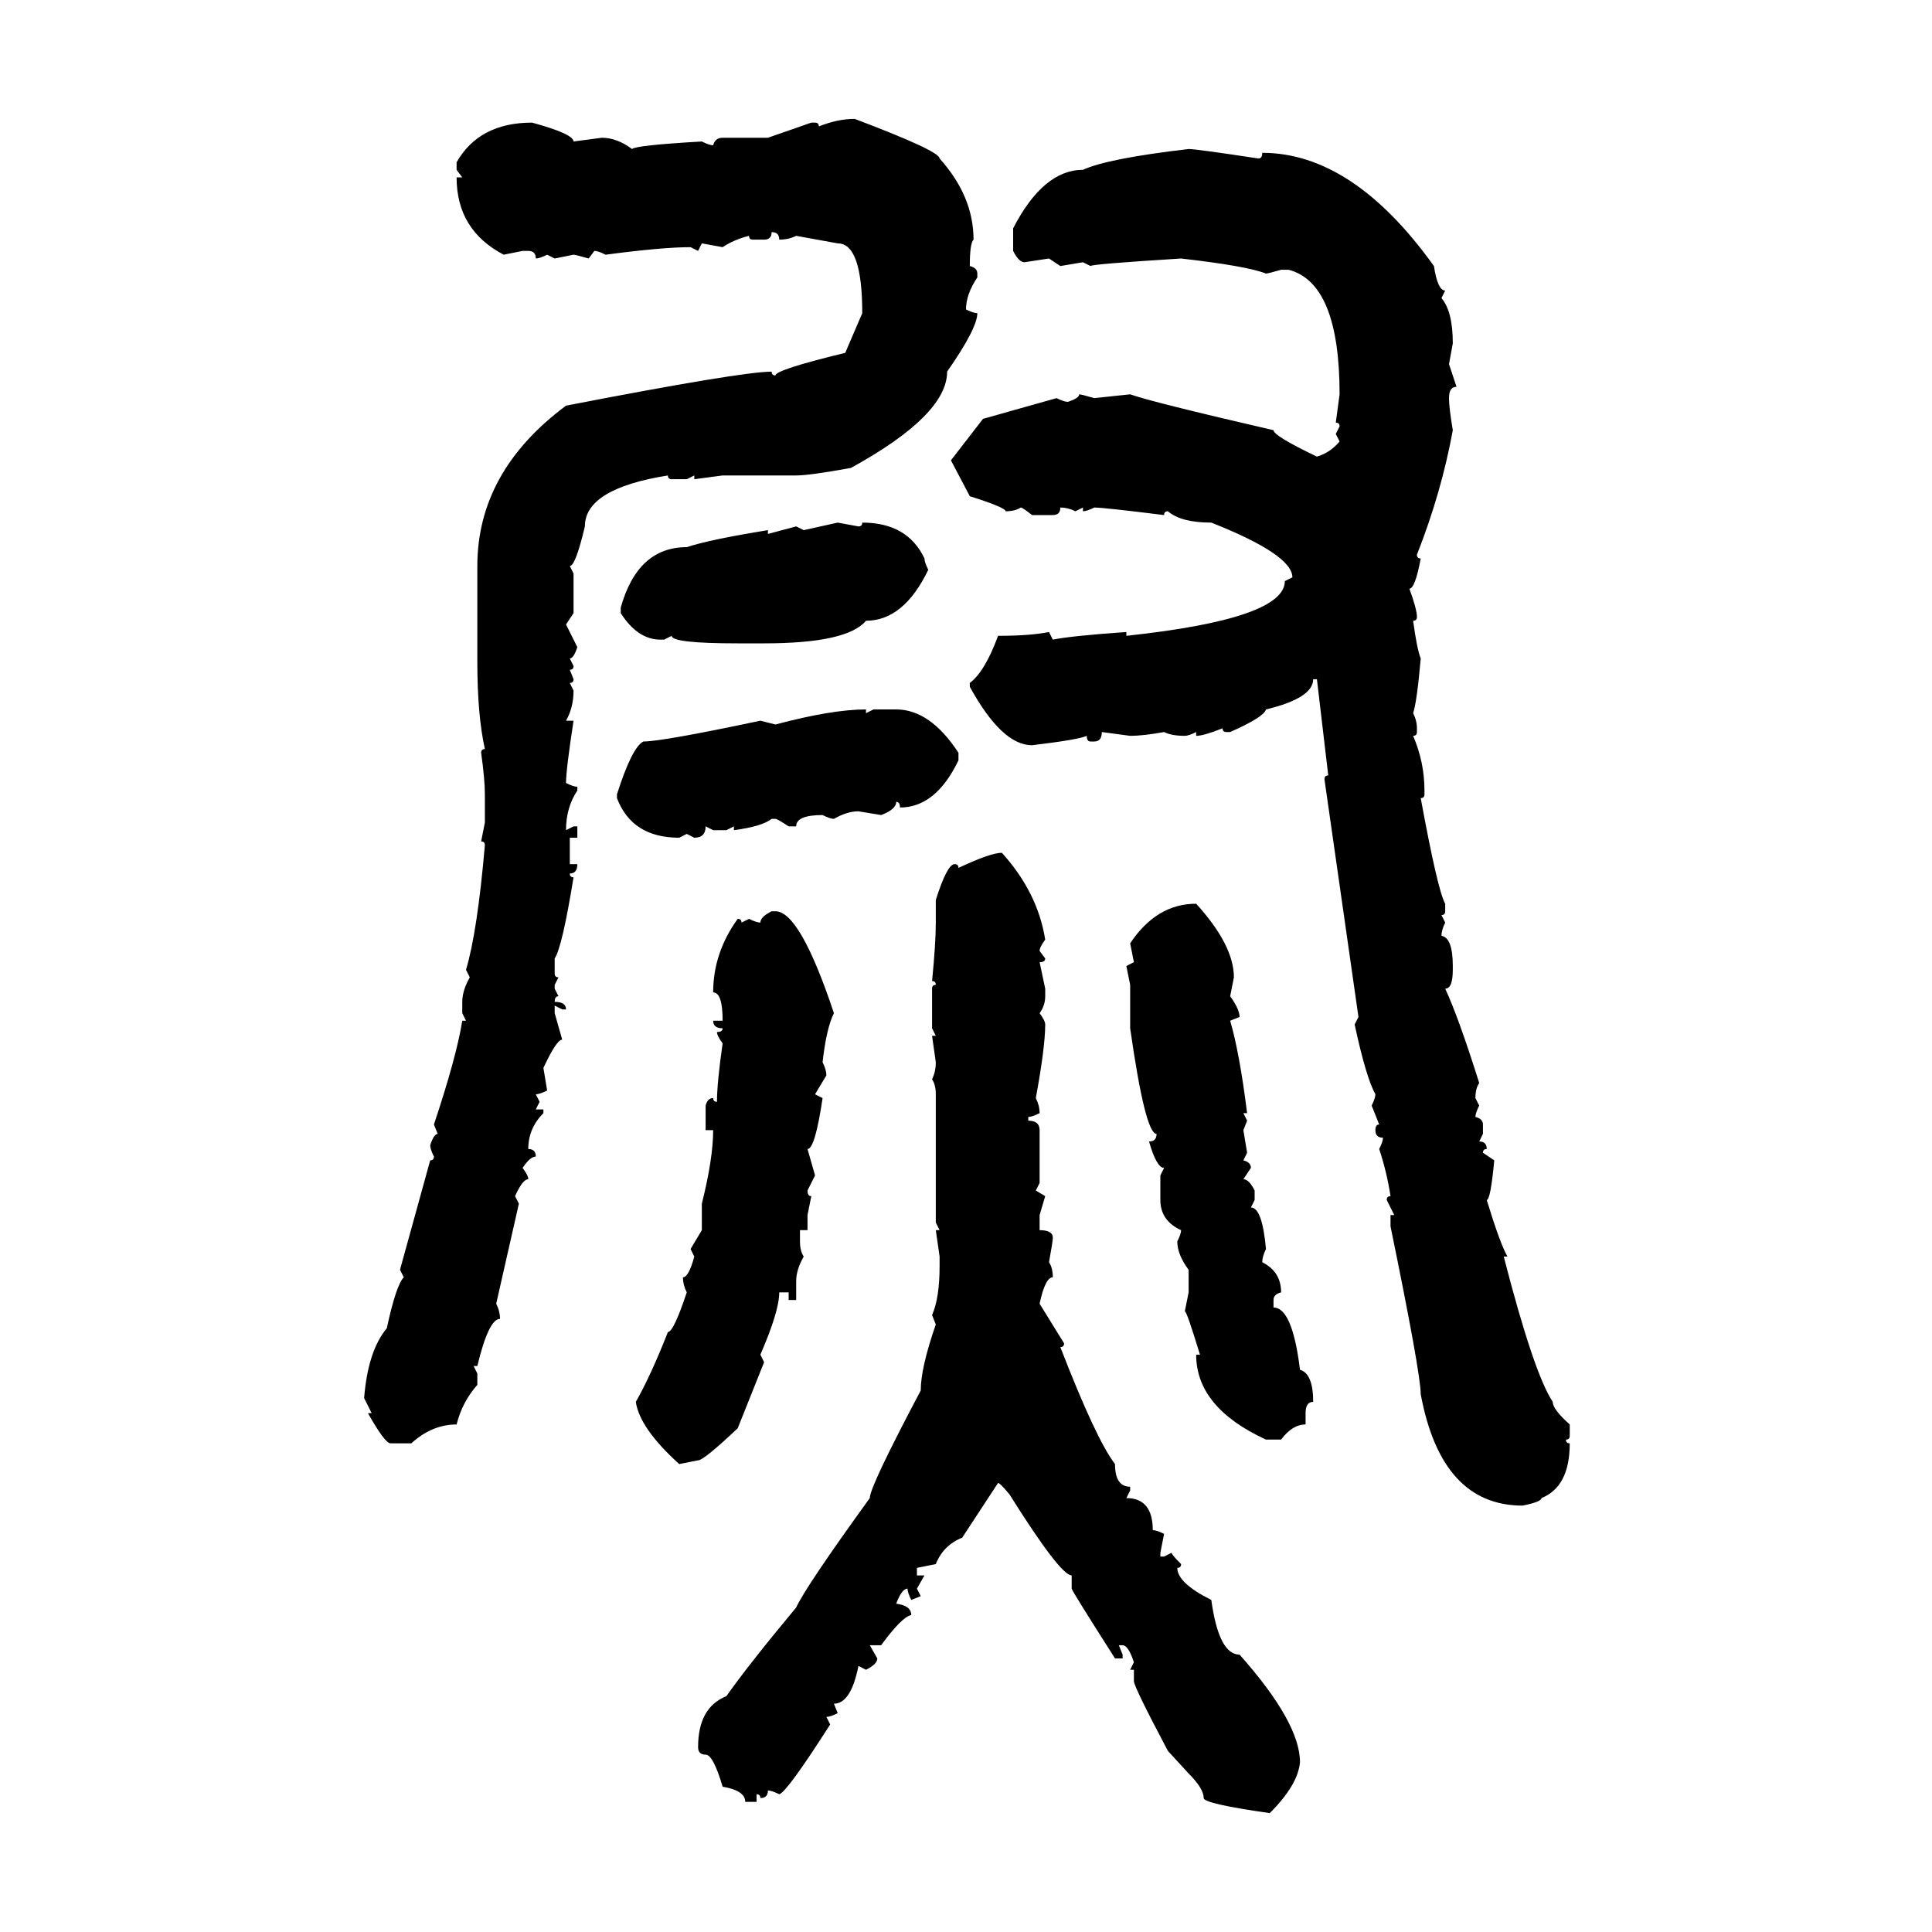 <svg xmlns="http://www.w3.org/2000/svg" xmlns:xlink="http://www.w3.org/1999/xlink" width="300" height="300"><path d="M132.71 18.46L132.71 18.46Q145.90 23.44 145.90 24.61L145.90 24.61Q151.17 30.47 151.17 37.21L151.17 37.21Q150.59 37.79 150.59 41.31L150.59 41.31Q151.76 41.60 151.76 42.48L151.76 42.48L151.76 43.07Q150 45.70 150 48.05L150 48.05Q151.17 48.63 151.76 48.63L151.76 48.63Q151.76 50.98 147.07 57.71L147.07 57.71Q147.07 64.45 132.13 72.66L132.13 72.66Q125.68 73.83 123.63 73.83L123.63 73.83L112.21 73.83L107.81 74.41L107.81 73.83L106.64 74.41L104.30 74.41Q103.71 74.41 103.71 73.83L103.71 73.83Q90.82 75.88 90.82 81.74L90.82 81.74Q89.36 87.89 88.48 87.89L88.48 87.89L89.06 89.06L89.06 95.21L87.89 96.97L89.65 100.49Q89.06 102.25 88.48 102.25L88.48 102.25L89.06 103.42Q89.06 104.00 88.48 104.00L88.48 104.00L89.06 105.47Q89.06 106.05 88.48 106.05L88.48 106.05L89.06 107.23Q89.06 109.86 87.89 111.91L87.89 111.91L89.06 111.91Q87.89 119.53 87.89 121.58L87.89 121.58Q89.06 122.17 89.65 122.17L89.65 122.17L89.65 122.75Q87.89 125.39 87.89 128.91L87.89 128.91L89.06 128.32L89.65 128.32L89.65 130.08L88.48 130.08L88.48 134.18L89.65 134.18Q89.65 135.64 88.48 135.64L88.48 135.64Q88.48 136.23 89.06 136.23L89.06 136.23Q87.30 147.07 86.13 148.83L86.13 148.83L86.13 151.17Q86.13 151.76 86.72 151.76L86.72 151.76L86.13 152.93L86.13 153.52L86.72 154.69Q86.13 154.69 86.13 155.57L86.13 155.57Q87.89 155.57 87.89 156.74L87.89 156.74L87.30 156.74L86.13 156.15L86.13 157.32L87.30 161.43Q86.43 161.43 84.38 165.82L84.38 165.82L84.96 169.34Q83.79 169.92 83.20 169.92L83.20 169.92L83.79 171.09L83.20 172.27L84.38 172.27L84.38 172.85Q82.03 175.20 82.03 178.42L82.03 178.42Q83.20 178.42 83.20 179.59L83.20 179.59Q82.32 179.59 81.15 181.35L81.15 181.35Q82.03 182.52 82.03 183.11L82.03 183.11Q81.15 183.11 79.98 185.74L79.98 185.74L80.57 186.91L77.05 202.44Q77.64 203.61 77.64 204.79L77.64 204.79Q75.88 204.79 74.12 212.11L74.12 212.11L73.54 212.11L74.12 213.28L74.12 215.04Q71.78 217.68 70.90 221.19L70.90 221.19Q67.09 221.19 63.87 224.12L63.87 224.12L60.64 224.12Q59.77 224.12 57.13 219.43L57.13 219.43L57.71 219.43L56.54 217.09Q57.13 209.77 60.06 206.25L60.06 206.25Q61.52 199.51 62.70 198.34L62.70 198.34L62.11 197.17L66.80 180.18Q67.38 180.18 67.38 179.59L67.38 179.59Q66.80 178.42 66.80 177.83L66.80 177.83Q67.38 176.07 67.97 176.07L67.97 176.07L67.38 174.61Q70.90 164.06 71.78 158.50L71.78 158.50L72.36 158.50L71.78 157.32L71.78 155.57Q71.78 153.81 72.95 151.76L72.95 151.76L72.36 150.59Q74.12 144.73 75.29 131.25L75.29 131.25Q75.29 130.66 74.71 130.66L74.71 130.66L75.29 127.73L75.29 123.34Q75.29 121.00 74.71 116.89L74.71 116.89Q74.71 116.31 75.29 116.31L75.29 116.31Q74.12 111.04 74.12 102.83L74.12 102.83L74.12 87.89Q74.12 73.24 87.89 62.99L87.89 62.99Q115.14 57.71 119.82 57.71L119.82 57.71Q119.82 58.30 120.41 58.30L120.41 58.30Q120.41 57.42 131.25 54.79L131.25 54.79L133.89 48.63Q133.89 37.79 130.08 37.79L130.08 37.79L123.63 36.62Q122.46 37.21 121.00 37.21L121.00 37.21Q121.00 36.04 119.82 36.04L119.82 36.04Q119.82 37.21 118.65 37.21L118.65 37.21L116.89 37.21Q116.31 37.21 116.31 36.62L116.31 36.62Q113.96 37.21 112.21 38.38L112.21 38.38L108.98 37.79L108.40 38.96L107.23 38.38Q102.83 38.38 94.04 39.55L94.04 39.55Q92.87 38.96 92.29 38.96L92.29 38.96L91.41 40.14Q89.36 39.55 89.06 39.55L89.06 39.55L86.13 40.14L84.96 39.55Q83.79 40.14 83.20 40.14L83.20 40.14Q83.20 38.96 82.03 38.96L82.03 38.96L81.15 38.96L78.22 39.55Q70.90 35.74 70.90 27.54L70.90 27.54L71.78 27.54L70.90 26.37L70.90 25.20Q74.41 19.04 82.62 19.04L82.62 19.04Q89.06 20.80 89.06 21.97L89.06 21.97L93.46 21.39Q95.80 21.39 98.14 23.14L98.14 23.14Q98.73 22.56 108.98 21.97L108.98 21.97Q110.16 22.56 110.74 22.56L110.74 22.56Q111.04 21.39 112.21 21.39L112.21 21.39L119.24 21.39L125.98 19.04L126.56 19.04Q127.15 19.04 127.15 19.63L127.15 19.63Q130.08 18.46 132.71 18.46ZM184.57 23.14L184.57 23.14Q185.74 23.14 195.41 24.61L195.41 24.61Q196.00 24.61 196.00 23.73L196.00 23.73Q210.06 23.73 222.66 41.31L222.66 41.31Q223.24 45.12 224.41 45.12L224.41 45.12L223.83 46.29Q225.59 48.34 225.59 53.32L225.59 53.32L225 56.54L226.17 60.06Q225 60.06 225 61.82L225 61.82Q225 63.28 225.59 66.80L225.59 66.80Q223.83 76.46 220.02 86.13L220.02 86.13Q220.02 86.72 220.61 86.72L220.61 86.72Q219.73 91.41 218.85 91.41L218.85 91.41Q220.02 94.63 220.02 95.80L220.02 95.80Q220.02 96.39 219.43 96.39L219.43 96.39Q220.02 100.78 220.61 102.25L220.61 102.25Q220.02 108.98 219.43 110.74L219.43 110.74Q220.02 111.91 220.02 113.09L220.02 113.09L220.02 113.67Q220.02 114.26 219.43 114.26L219.43 114.26Q221.19 118.36 221.19 122.75L221.19 122.75L221.19 123.34Q221.19 123.93 220.61 123.93L220.61 123.93Q223.24 138.28 224.41 140.33L224.41 140.33L224.41 141.50Q224.41 142.09 223.83 142.09L223.83 142.09L224.41 143.26Q223.83 144.43 223.83 145.31L223.83 145.31Q225.59 145.61 225.59 150L225.59 150L225.59 150.59Q225.59 153.52 224.41 153.52L224.41 153.52Q226.46 157.91 229.69 168.16L229.69 168.16Q229.10 169.04 229.10 170.51L229.10 170.51L229.69 171.68Q229.10 172.85 229.10 173.44L229.10 173.44Q230.27 173.73 230.27 174.61L230.27 174.61L230.27 176.07L229.69 177.25Q230.86 177.25 230.86 178.42L230.86 178.42Q230.27 178.42 230.27 179.00L230.27 179.00L232.03 180.18Q231.45 186.33 230.86 186.33L230.86 186.33Q232.91 193.07 234.08 195.12L234.08 195.12L233.50 195.12Q238.18 213.28 241.11 217.68L241.11 217.68Q241.11 218.85 243.75 221.19L243.75 221.19L243.75 222.95Q243.75 223.54 243.16 223.54L243.16 223.54Q243.16 224.12 243.75 224.12L243.75 224.12Q243.75 230.86 239.36 232.62L239.36 232.62Q239.36 233.20 236.43 233.79L236.43 233.79Q223.83 233.79 220.61 216.50L220.61 216.50Q220.61 213.28 215.92 190.43L215.92 190.43L215.92 188.67L216.50 188.67L215.33 186.33Q215.33 185.74 215.92 185.74L215.92 185.74Q215.33 181.93 214.16 178.42L214.16 178.42Q214.75 177.25 214.75 176.66L214.75 176.66Q213.57 176.66 213.57 175.49L213.57 175.49Q213.57 174.61 214.16 174.61L214.16 174.61L212.99 171.68Q213.57 170.51 213.57 169.92L213.57 169.92Q212.11 167.29 210.35 159.08L210.35 159.08L210.94 157.91L205.66 121.00Q205.66 120.41 206.25 120.41L206.25 120.41L204.49 105.47L203.91 105.47Q203.91 108.40 196.58 110.16L196.58 110.16Q196.29 111.33 191.02 113.67L191.02 113.67L190.43 113.67Q189.84 113.67 189.84 113.09L189.84 113.09Q186.91 114.26 185.74 114.26L185.74 114.26L185.74 113.67Q184.57 114.26 183.98 114.26L183.98 114.26Q181.93 114.26 180.76 113.67L180.76 113.67Q177.54 114.26 175.49 114.26L175.49 114.26L171.09 113.67Q171.09 115.14 169.92 115.14L169.92 115.14L169.34 115.14Q168.75 115.14 168.75 114.26L168.75 114.26Q167.58 114.84 160.25 115.72L160.25 115.72Q155.57 115.72 150.59 106.64L150.59 106.64L150.59 106.05Q152.93 104.30 154.98 98.73L154.98 98.73Q159.96 98.73 162.89 98.14L162.89 98.14L163.48 99.32Q166.41 98.73 174.90 98.14L174.90 98.14L174.90 98.73Q199.51 96.09 199.51 90.23L199.51 90.23L200.68 89.65Q200.68 86.13 188.09 81.15L188.09 81.15Q183.40 81.15 181.35 79.39L181.35 79.39Q180.76 79.39 180.76 79.98L180.76 79.98Q171.39 78.81 169.92 78.81L169.92 78.81Q168.75 79.39 168.16 79.39L168.16 79.39L168.16 78.81L166.99 79.39Q165.82 78.81 164.65 78.81L164.65 78.81Q164.65 79.98 163.48 79.98L163.48 79.98L160.25 79.98Q158.79 78.81 158.50 78.81L158.50 78.81Q157.62 79.39 156.15 79.39L156.15 79.39Q156.15 78.81 150.59 77.05L150.59 77.05L147.66 71.48L152.64 65.04L164.06 61.82Q165.23 62.40 165.82 62.40L165.82 62.40Q167.58 61.82 167.58 61.23L167.58 61.23Q167.87 61.23 169.92 61.82L169.92 61.82L175.49 61.23Q178.71 62.40 197.75 66.80L197.75 66.80Q197.75 67.68 204.49 70.90L204.49 70.90Q206.54 70.31 208.01 68.55L208.01 68.55L207.42 67.38L208.01 66.21Q208.01 65.63 207.42 65.63L207.42 65.63L208.01 61.23Q208.01 43.95 200.10 41.89L200.10 41.89L198.93 41.89Q196.88 42.48 196.58 42.48L196.58 42.48Q193.65 41.31 183.40 40.14L183.40 40.14Q169.34 41.02 169.34 41.31L169.34 41.31L168.16 40.72L164.65 41.31L162.89 40.14L159.08 40.72Q158.20 40.72 157.32 38.96L157.32 38.96L157.32 35.45Q162.01 26.37 168.16 26.37L168.16 26.37Q171.97 24.61 184.57 23.14ZM124.80 82.32L130.08 81.15L133.30 81.74Q133.89 81.74 133.89 81.15L133.89 81.15Q140.92 81.15 143.55 86.72L143.55 86.72Q143.55 87.30 144.14 88.48L144.14 88.48Q140.33 96.39 134.47 96.39L134.47 96.39Q131.54 99.90 118.65 99.90L118.65 99.90L114.55 99.90Q104.30 99.90 104.30 98.73L104.30 98.73L103.13 99.32L102.54 99.32Q99.02 99.32 96.39 95.21L96.39 95.21L96.39 94.34Q99.02 84.96 106.64 84.96L106.64 84.96Q110.16 83.79 119.24 82.32L119.24 82.32L119.24 82.91L123.63 81.74L124.80 82.32ZM134.47 110.16L134.47 110.16L134.47 110.74L135.64 110.16L139.16 110.16Q144.43 110.16 148.83 116.89L148.83 116.89L148.83 118.07Q145.31 125.39 139.75 125.39L139.75 125.39Q139.75 124.51 139.16 124.51L139.16 124.51Q139.16 125.68 136.82 126.56L136.82 126.56L133.30 125.98Q131.54 125.98 129.49 127.15L129.49 127.15Q128.91 127.15 127.73 126.56L127.73 126.56Q123.63 126.56 123.63 128.32L123.63 128.32L122.46 128.32Q120.70 127.15 120.41 127.15L120.41 127.15L119.82 127.15Q118.36 128.32 113.96 128.91L113.96 128.91L113.96 128.32L112.79 128.91L110.74 128.91L109.57 128.32Q109.57 130.08 107.81 130.08L107.81 130.08L106.64 129.49L105.47 130.08Q98.14 130.08 95.80 123.93L95.80 123.93L95.80 123.34Q98.14 116.02 99.90 115.14L99.90 115.14Q102.83 115.14 118.07 111.91L118.07 111.91L120.41 112.50Q129.20 110.16 134.47 110.16ZM155.57 132.42L155.57 132.42Q161.13 138.57 162.30 145.90L162.30 145.90Q161.43 147.07 161.43 147.66L161.43 147.66L162.30 148.83Q162.30 149.41 161.43 149.41L161.43 149.41L162.30 153.52L162.30 154.69Q162.30 156.15 161.43 157.32L161.43 157.32Q162.30 158.50 162.30 159.08L162.30 159.08Q162.30 162.60 160.84 170.51L160.84 170.51Q161.43 171.68 161.43 172.85L161.43 172.85Q160.25 173.44 159.67 173.44L159.67 173.44L159.67 174.02Q161.43 174.02 161.43 175.49L161.43 175.49L161.43 183.69L160.84 184.86L162.30 185.74L161.43 188.67L161.43 191.02Q163.48 191.02 163.48 192.19L163.48 192.19Q163.48 192.77 162.89 196.00L162.89 196.00Q163.48 196.88 163.48 198.34L163.48 198.34Q162.30 198.34 161.43 202.44L161.43 202.44L165.23 208.59Q165.23 209.18 164.65 209.18L164.65 209.18Q170.21 223.54 173.14 227.34L173.14 227.34Q173.14 230.86 175.49 230.86L175.49 230.86L175.49 231.45L174.90 232.62Q179.00 232.62 179.00 237.60L179.00 237.60Q179.59 237.60 180.76 238.18L180.76 238.18L180.18 241.11L180.18 241.70L180.76 241.70L181.93 241.11Q181.93 241.41 183.40 242.87L183.40 242.87Q183.40 243.46 182.81 243.46L182.81 243.46Q182.81 245.80 188.09 248.44L188.09 248.44Q189.26 256.93 192.48 256.93L192.48 256.93Q201.86 267.48 201.86 273.63L201.86 273.63Q201.56 277.15 197.17 281.54L197.17 281.54Q186.91 280.08 186.91 279.20L186.91 279.20Q186.91 277.73 184.57 275.39L184.57 275.39L181.35 271.88Q176.07 261.91 176.07 261.04L176.07 261.04L176.07 259.28L175.49 259.28L176.07 258.11Q175.20 255.47 174.32 255.47L174.32 255.47L173.73 255.47L174.32 256.93L174.32 257.52L173.14 257.52Q166.41 246.97 166.41 246.68L166.41 246.68L166.41 244.63Q164.65 244.63 156.74 232.03L156.74 232.03Q155.27 230.27 154.98 230.27L154.98 230.27L149.41 238.77Q146.48 239.94 145.31 242.87L145.31 242.87L142.38 243.46L142.38 244.63L143.55 244.63L142.38 246.68L142.97 247.85L141.50 248.44Q140.92 247.27 140.92 246.68L140.92 246.68Q140.04 246.68 139.16 249.02L139.16 249.02Q141.50 249.32 141.50 250.78L141.50 250.78Q140.04 251.07 136.82 255.47L136.82 255.47L135.06 255.47L136.23 257.52Q136.23 258.40 134.47 259.28L134.47 259.28L133.30 258.69Q132.13 264.55 129.49 264.55L129.49 264.55L130.08 266.02Q128.91 266.60 128.32 266.60L128.32 266.60L128.91 267.77Q122.17 278.32 121.00 278.61L121.00 278.61Q119.82 278.03 119.24 278.03L119.24 278.03Q119.24 279.20 118.07 279.20L118.07 279.20Q118.07 278.61 117.48 278.61L117.48 278.61L117.48 279.79L115.72 279.79Q115.72 278.03 112.21 277.44L112.21 277.44Q110.74 272.46 109.57 272.46L109.57 272.46Q108.40 272.46 108.40 271.29L108.40 271.29Q108.40 265.14 112.79 263.38L112.79 263.38Q116.31 258.40 123.63 249.61L123.63 249.61Q125.10 246.39 135.06 232.62L135.06 232.62Q135.06 230.86 142.97 215.92L142.97 215.92Q142.97 212.40 145.31 205.66L145.31 205.66L144.73 204.20Q145.90 201.56 145.90 196.58L145.90 196.58L145.90 195.12L145.31 191.02L145.90 191.02L145.31 189.84L145.31 169.92Q145.31 168.46 144.73 167.58L144.73 167.58Q145.31 166.41 145.31 164.94L145.31 164.94L144.73 160.84L145.31 160.84L144.73 159.67L144.73 153.52Q144.73 152.93 145.31 152.93L145.31 152.93Q145.31 152.34 144.73 152.34L144.73 152.34Q145.31 146.48 145.31 143.26L145.31 143.26L145.31 139.75Q147.07 134.18 148.24 134.18L148.24 134.18Q148.83 134.18 148.83 134.77L148.83 134.77Q153.81 132.42 155.57 132.42ZM185.74 140.33L185.74 140.33Q191.60 146.78 191.60 151.76L191.60 151.76L191.02 154.69Q192.48 156.74 192.48 157.91L192.48 157.91L191.02 158.50Q192.48 163.48 193.65 172.85L193.65 172.85L193.07 172.85L193.65 174.02L193.07 175.49L193.65 179.00L193.07 180.18Q194.24 180.47 194.24 181.35L194.24 181.35L193.07 183.11Q193.95 183.11 194.82 184.86L194.82 184.86L194.82 186.33L194.24 187.50Q196.00 187.50 196.58 193.95L196.58 193.95Q196.00 195.12 196.00 196.00L196.00 196.00Q198.93 197.46 198.93 200.68L198.93 200.68Q197.75 200.98 197.75 201.86L197.75 201.86L197.75 203.03Q200.68 203.03 201.86 212.70L201.86 212.70Q203.91 213.28 203.91 217.68L203.91 217.68Q202.73 217.68 202.73 219.43L202.73 219.43L202.73 221.19Q200.68 221.19 198.93 223.54L198.93 223.54L196.58 223.54Q185.74 218.55 185.74 210.35L185.74 210.35L186.33 210.35Q184.28 203.61 183.98 203.61L183.98 203.61L184.57 200.68L184.57 197.17Q182.81 194.82 182.81 192.77L182.81 192.77Q183.40 191.60 183.40 191.02L183.40 191.02Q180.18 189.55 180.18 186.33L180.18 186.33L180.18 182.52L180.76 181.35Q179.59 181.35 178.42 177.25L178.42 177.25Q179.59 177.25 179.59 176.07L179.59 176.07Q177.83 176.07 175.49 159.67L175.49 159.67L175.49 152.93L174.90 150L176.07 149.41L175.49 146.48Q179.59 140.33 185.74 140.33ZM119.82 141.50L119.82 141.50L120.41 141.50Q124.22 141.50 129.49 157.32L129.49 157.32Q128.32 159.67 127.73 164.94L127.73 164.94Q128.32 166.11 128.32 166.99L128.32 166.99L126.56 169.92L127.73 170.51Q126.56 178.42 125.39 178.42L125.39 178.42L126.56 182.52L125.39 184.86Q125.39 185.74 125.98 185.74L125.98 185.74L125.39 188.67L125.39 191.02L124.22 191.02L124.22 192.77Q124.22 194.24 124.80 195.12L124.80 195.12Q123.63 197.17 123.63 198.93L123.63 198.93L123.63 201.86L122.46 201.86L122.46 200.68L121.00 200.68Q121.00 203.61 118.07 210.35L118.07 210.35L118.65 211.52L114.55 221.78Q109.28 226.76 108.40 226.76L108.40 226.76L105.47 227.34Q99.32 221.78 98.73 217.68L98.73 217.68Q101.07 213.57 103.71 206.84L103.71 206.84Q104.59 206.84 106.64 200.68L106.64 200.68Q106.05 199.51 106.05 198.34L106.05 198.34Q106.93 198.34 107.81 195.12L107.81 195.12L107.23 193.95L108.98 191.02L108.98 186.91Q110.74 179.88 110.74 175.49L110.74 175.49L109.57 175.49L109.57 171.68Q109.86 170.51 110.74 170.51L110.74 170.51Q110.74 171.09 111.33 171.09L111.33 171.09Q111.33 168.16 112.21 162.01L112.21 162.01Q111.33 160.84 111.33 160.25L111.33 160.25Q112.21 160.25 112.21 159.67L112.21 159.67Q110.74 159.67 110.74 158.50L110.74 158.50L112.21 158.50Q112.21 154.10 110.74 154.10L110.74 154.10Q110.74 147.95 114.55 142.68L114.55 142.68Q115.14 142.68 115.14 143.26L115.14 143.26L116.31 142.68Q117.48 143.26 118.07 143.26L118.07 143.26Q118.07 142.38 119.82 141.50Z"/></svg>